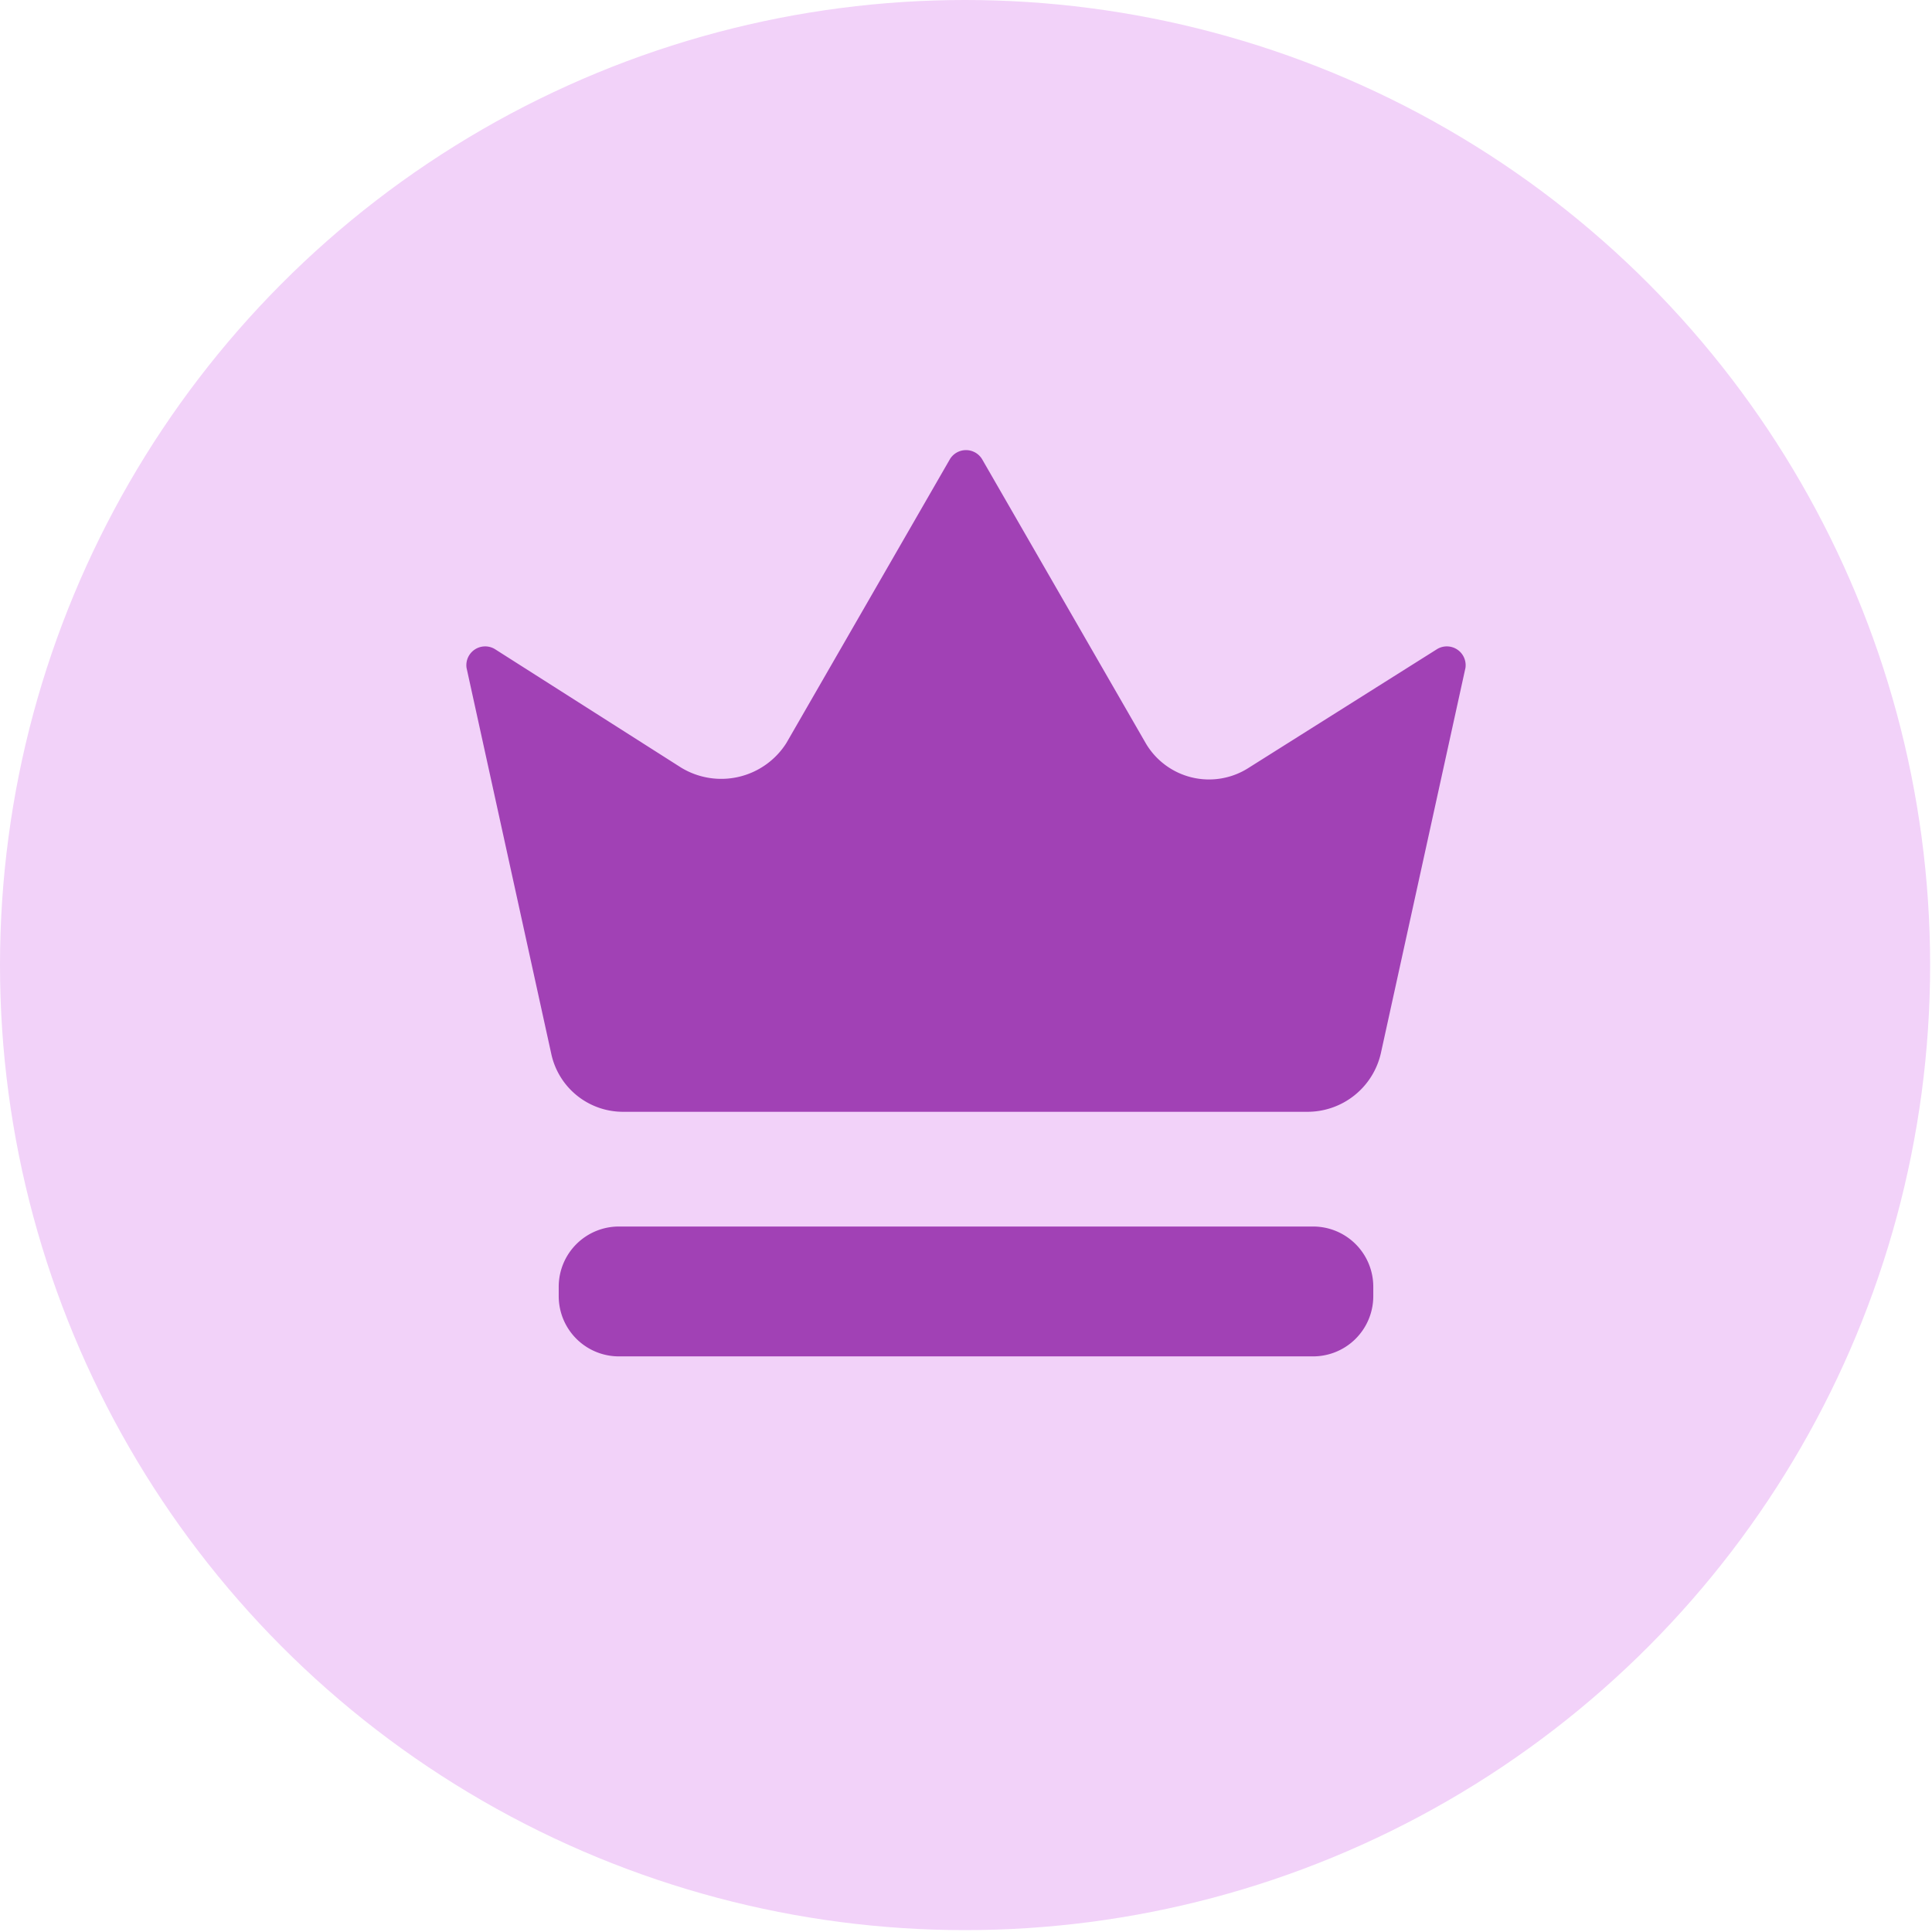 <?xml version="1.0" encoding="UTF-8"?>
<svg xmlns="http://www.w3.org/2000/svg" viewBox="0 0 102.7 102.7">
  <title>fantasy_sports</title>
  <g id="Layer_2" data-name="Layer 2">
    <g id="Layer_5" data-name="Layer 5">
      <circle cx="51.3" cy="51.3" r="51.3" style="fill:#f2d2f9"></circle>
      <path d="M52.2,24.4l8.7,15.1a3.9,3.9,0,0,0,5.5,1.3l10-6.3a1,1,0,0,1,1.5,1L73.4,56a4,4,0,0,1-3.9,3.1H33.1A3.9,3.9,0,0,1,29.3,56L24.8,35.5a1,1,0,0,1,1.5-1l9.9,6.3a4.1,4.1,0,0,0,5.6-1.3l8.7-15.1A1,1,0,0,1,52.2,24.4ZM69.7,65.2A3.2,3.2,0,0,1,73,68.4v.5a3.2,3.2,0,0,1-3.3,3.2H33a3.2,3.2,0,0,1-3.3-3.2v-.5A3.2,3.2,0,0,1,33,65.2Z" style="fill:#a141b5"></path>
    </g>
  </g>
</svg>
